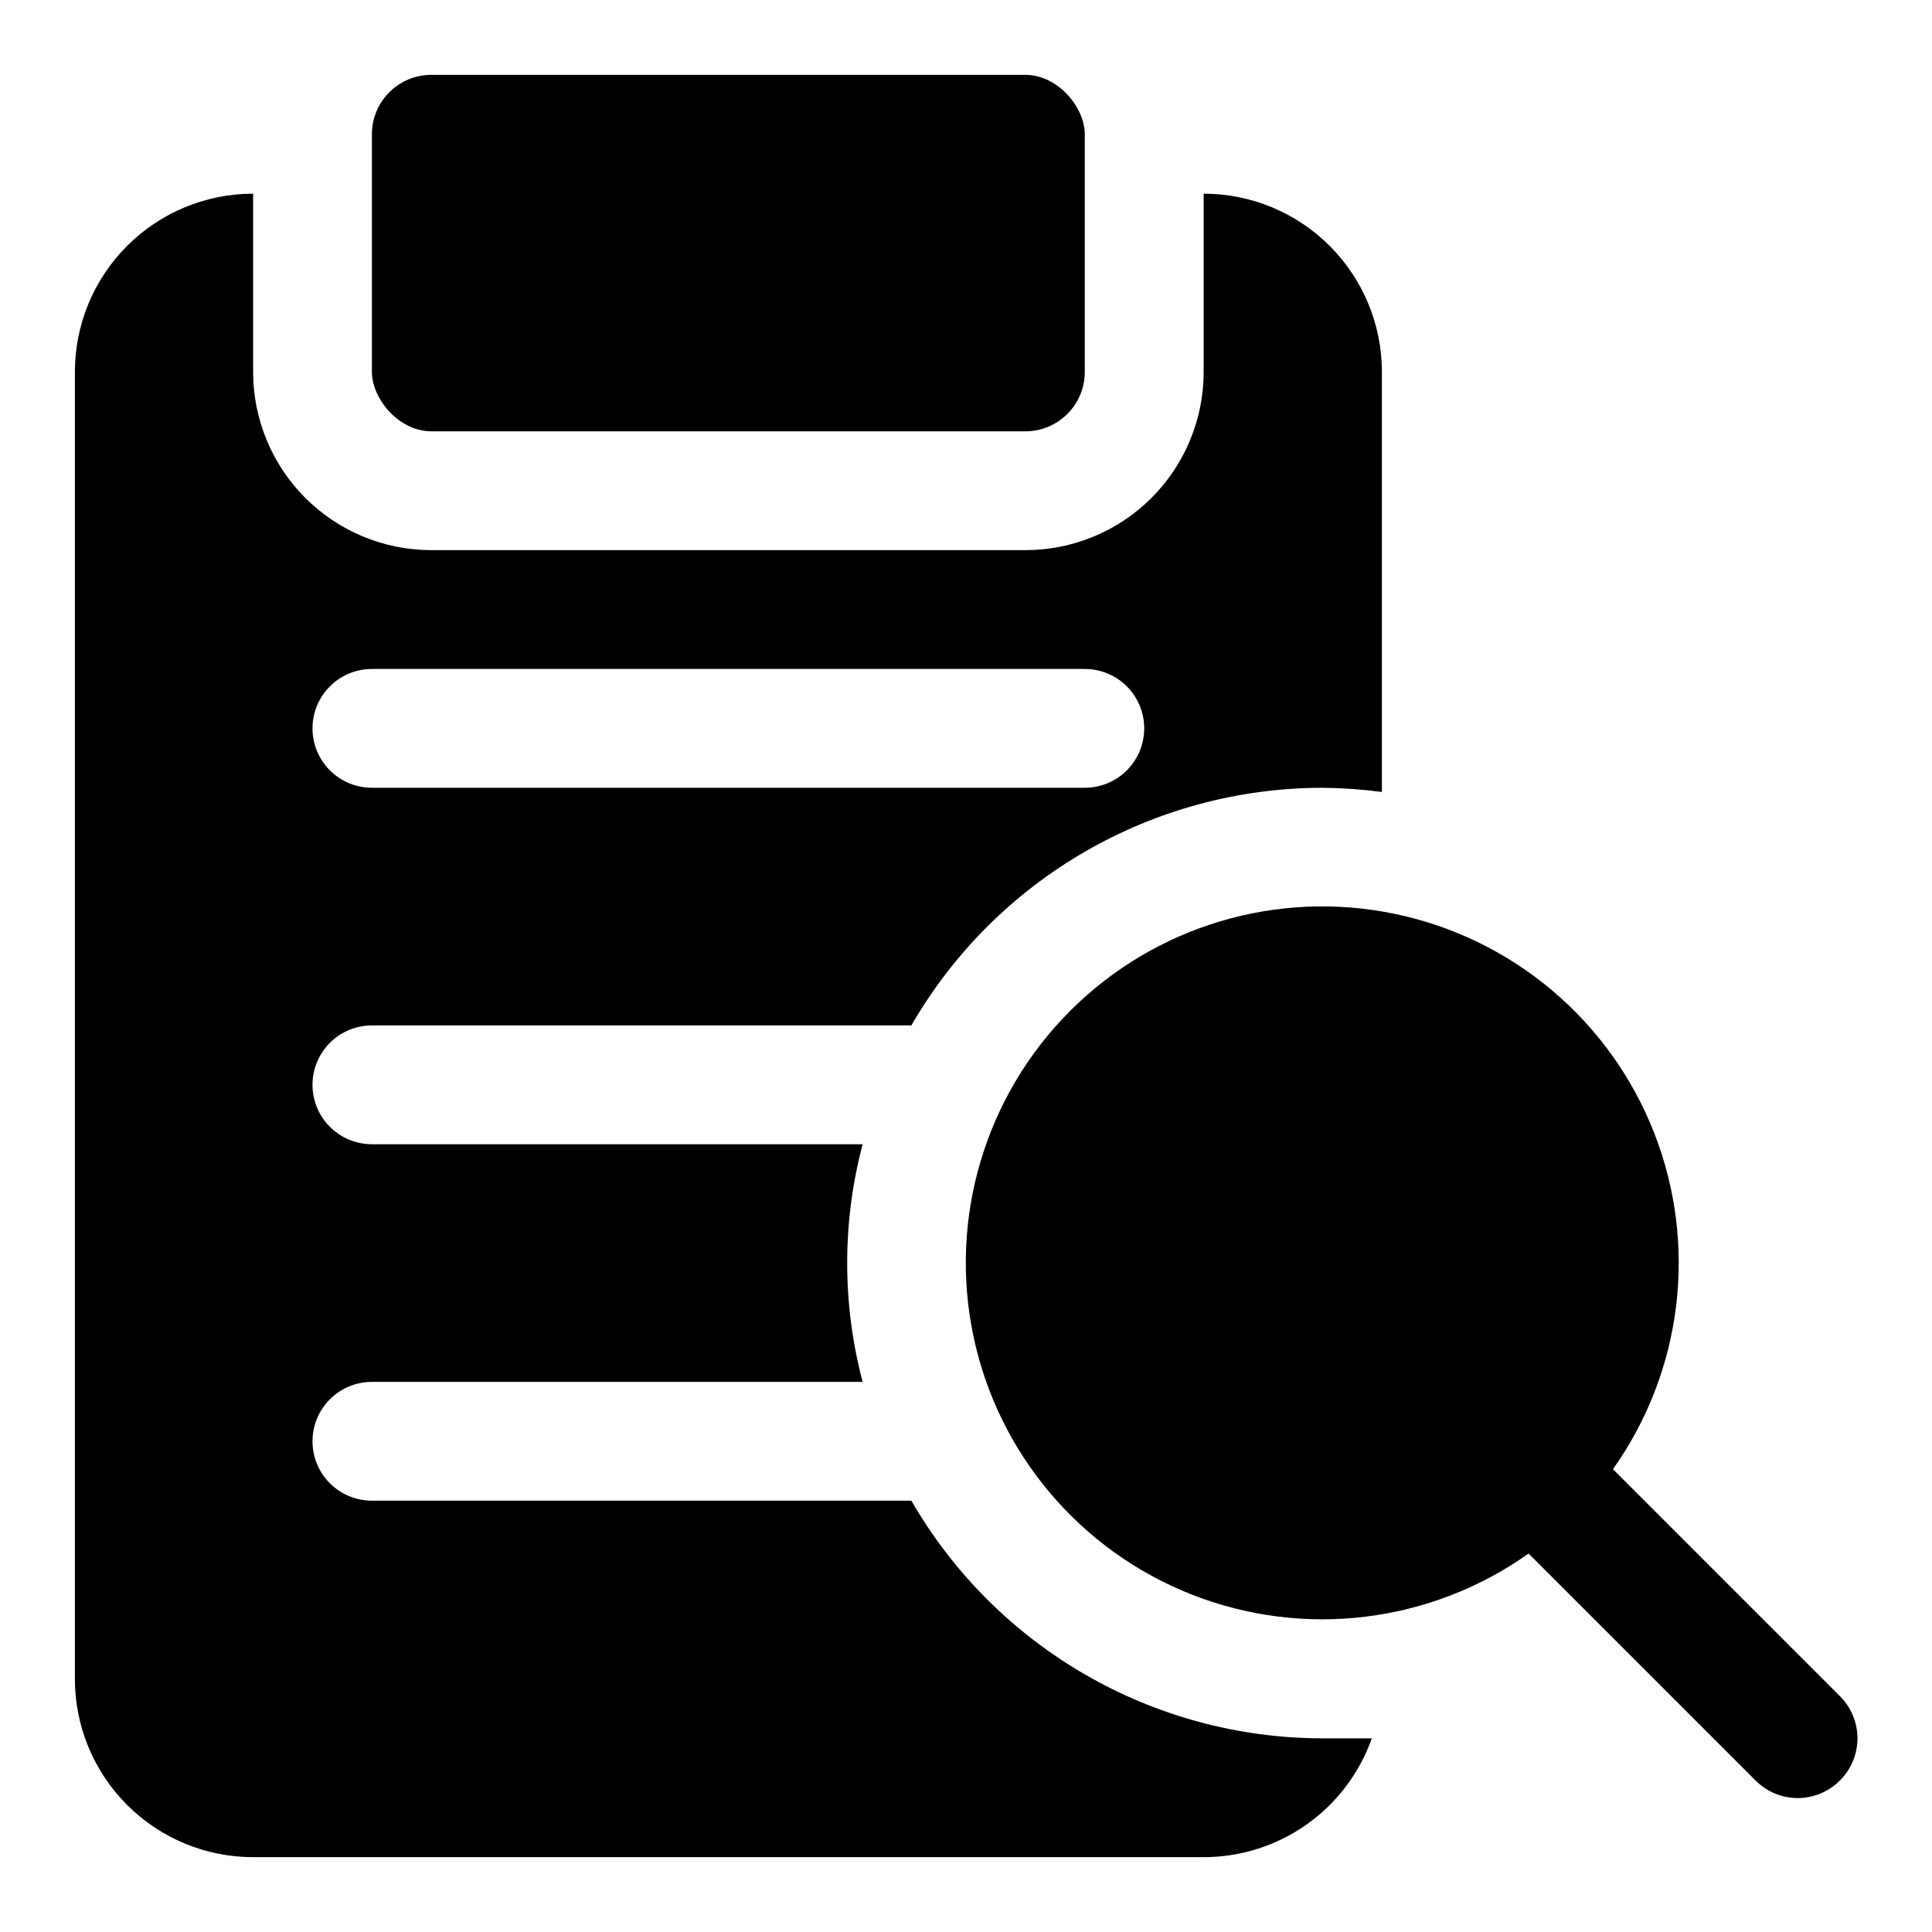 <?xml version="1.0" encoding="UTF-8"?>
<!-- The Best Svg Icon site in the world: iconSvg.co, Visit us! https://iconsvg.co -->
<svg fill="#000000" width="800px" height="800px" version="1.1" viewBox="144 144 512 512" xmlns="http://www.w3.org/2000/svg">
 <g>
  <path d="m258.3 163.84h157.44c8.695 0 15.742 8.695 15.742 15.742v62.977c0 8.695-7.051 15.742-15.742 15.742h-157.44c-8.695 0-15.742-8.695-15.742-15.742v-62.977c0-8.695 7.051-15.742 15.742-15.742z"/>
  <path d="m631.59 593.49-60.141-60.141c18.441-25.984 22.543-59.516 10.902-89.18-11.637-29.664-37.445-51.461-68.637-57.969-31.191-6.512-63.566 3.144-86.098 25.676s-32.184 54.902-25.676 86.094c6.512 31.195 28.309 57 57.973 68.641 29.66 11.637 63.191 7.535 89.176-10.906l60.141 60.141h0.004c2.953 2.981 6.981 4.66 11.176 4.66 4.199 0 8.223-1.68 11.18-4.66 2.981-2.953 4.656-6.981 4.656-11.176 0-4.199-1.676-8.223-4.656-11.18z"/>
  <path d="m385.52 541.7h-142.96c-5.625 0-10.824-3-13.637-7.871-2.812-4.871-2.812-10.875 0-15.746s8.012-7.871 13.637-7.871h130.05c-5.461-20.637-5.461-42.34 0-62.977h-130.05c-5.625 0-10.824-3-13.637-7.871s-2.812-10.875 0-15.746c2.812-4.871 8.012-7.871 13.637-7.871h142.96c22.473-38.93 63.996-62.93 108.95-62.977 5.266 0.051 10.523 0.418 15.746 1.102v-111.31c0-12.527-4.977-24.539-13.836-33.398-8.855-8.859-20.871-13.836-33.395-13.836v47.234c0 12.527-4.977 24.539-13.836 33.398-8.859 8.855-20.871 13.832-33.398 13.832h-157.44c-12.527 0-24.539-4.977-33.398-13.832-8.855-8.859-13.832-20.871-13.832-33.398v-47.234c-12.527 0-24.539 4.977-33.398 13.836s-13.836 20.871-13.836 33.398v346.37c0 12.527 4.977 24.543 13.836 33.398 8.859 8.859 20.871 13.836 33.398 13.836h251.91c9.77 0.004 19.301-3.023 27.281-8.66 7.981-5.641 14.016-13.617 17.273-22.828h-13.066-0.004c-44.949-0.047-86.473-24.047-108.95-62.977zm-142.96-220.42h188.93c5.625 0 10.82 3 13.633 7.871 2.812 4.875 2.812 10.875 0 15.746-2.812 4.871-8.008 7.871-13.633 7.871h-188.93c-5.625 0-10.824-3-13.637-7.871-2.812-4.871-2.812-10.871 0-15.746 2.812-4.871 8.012-7.871 13.637-7.871z"/>
 </g>
</svg>